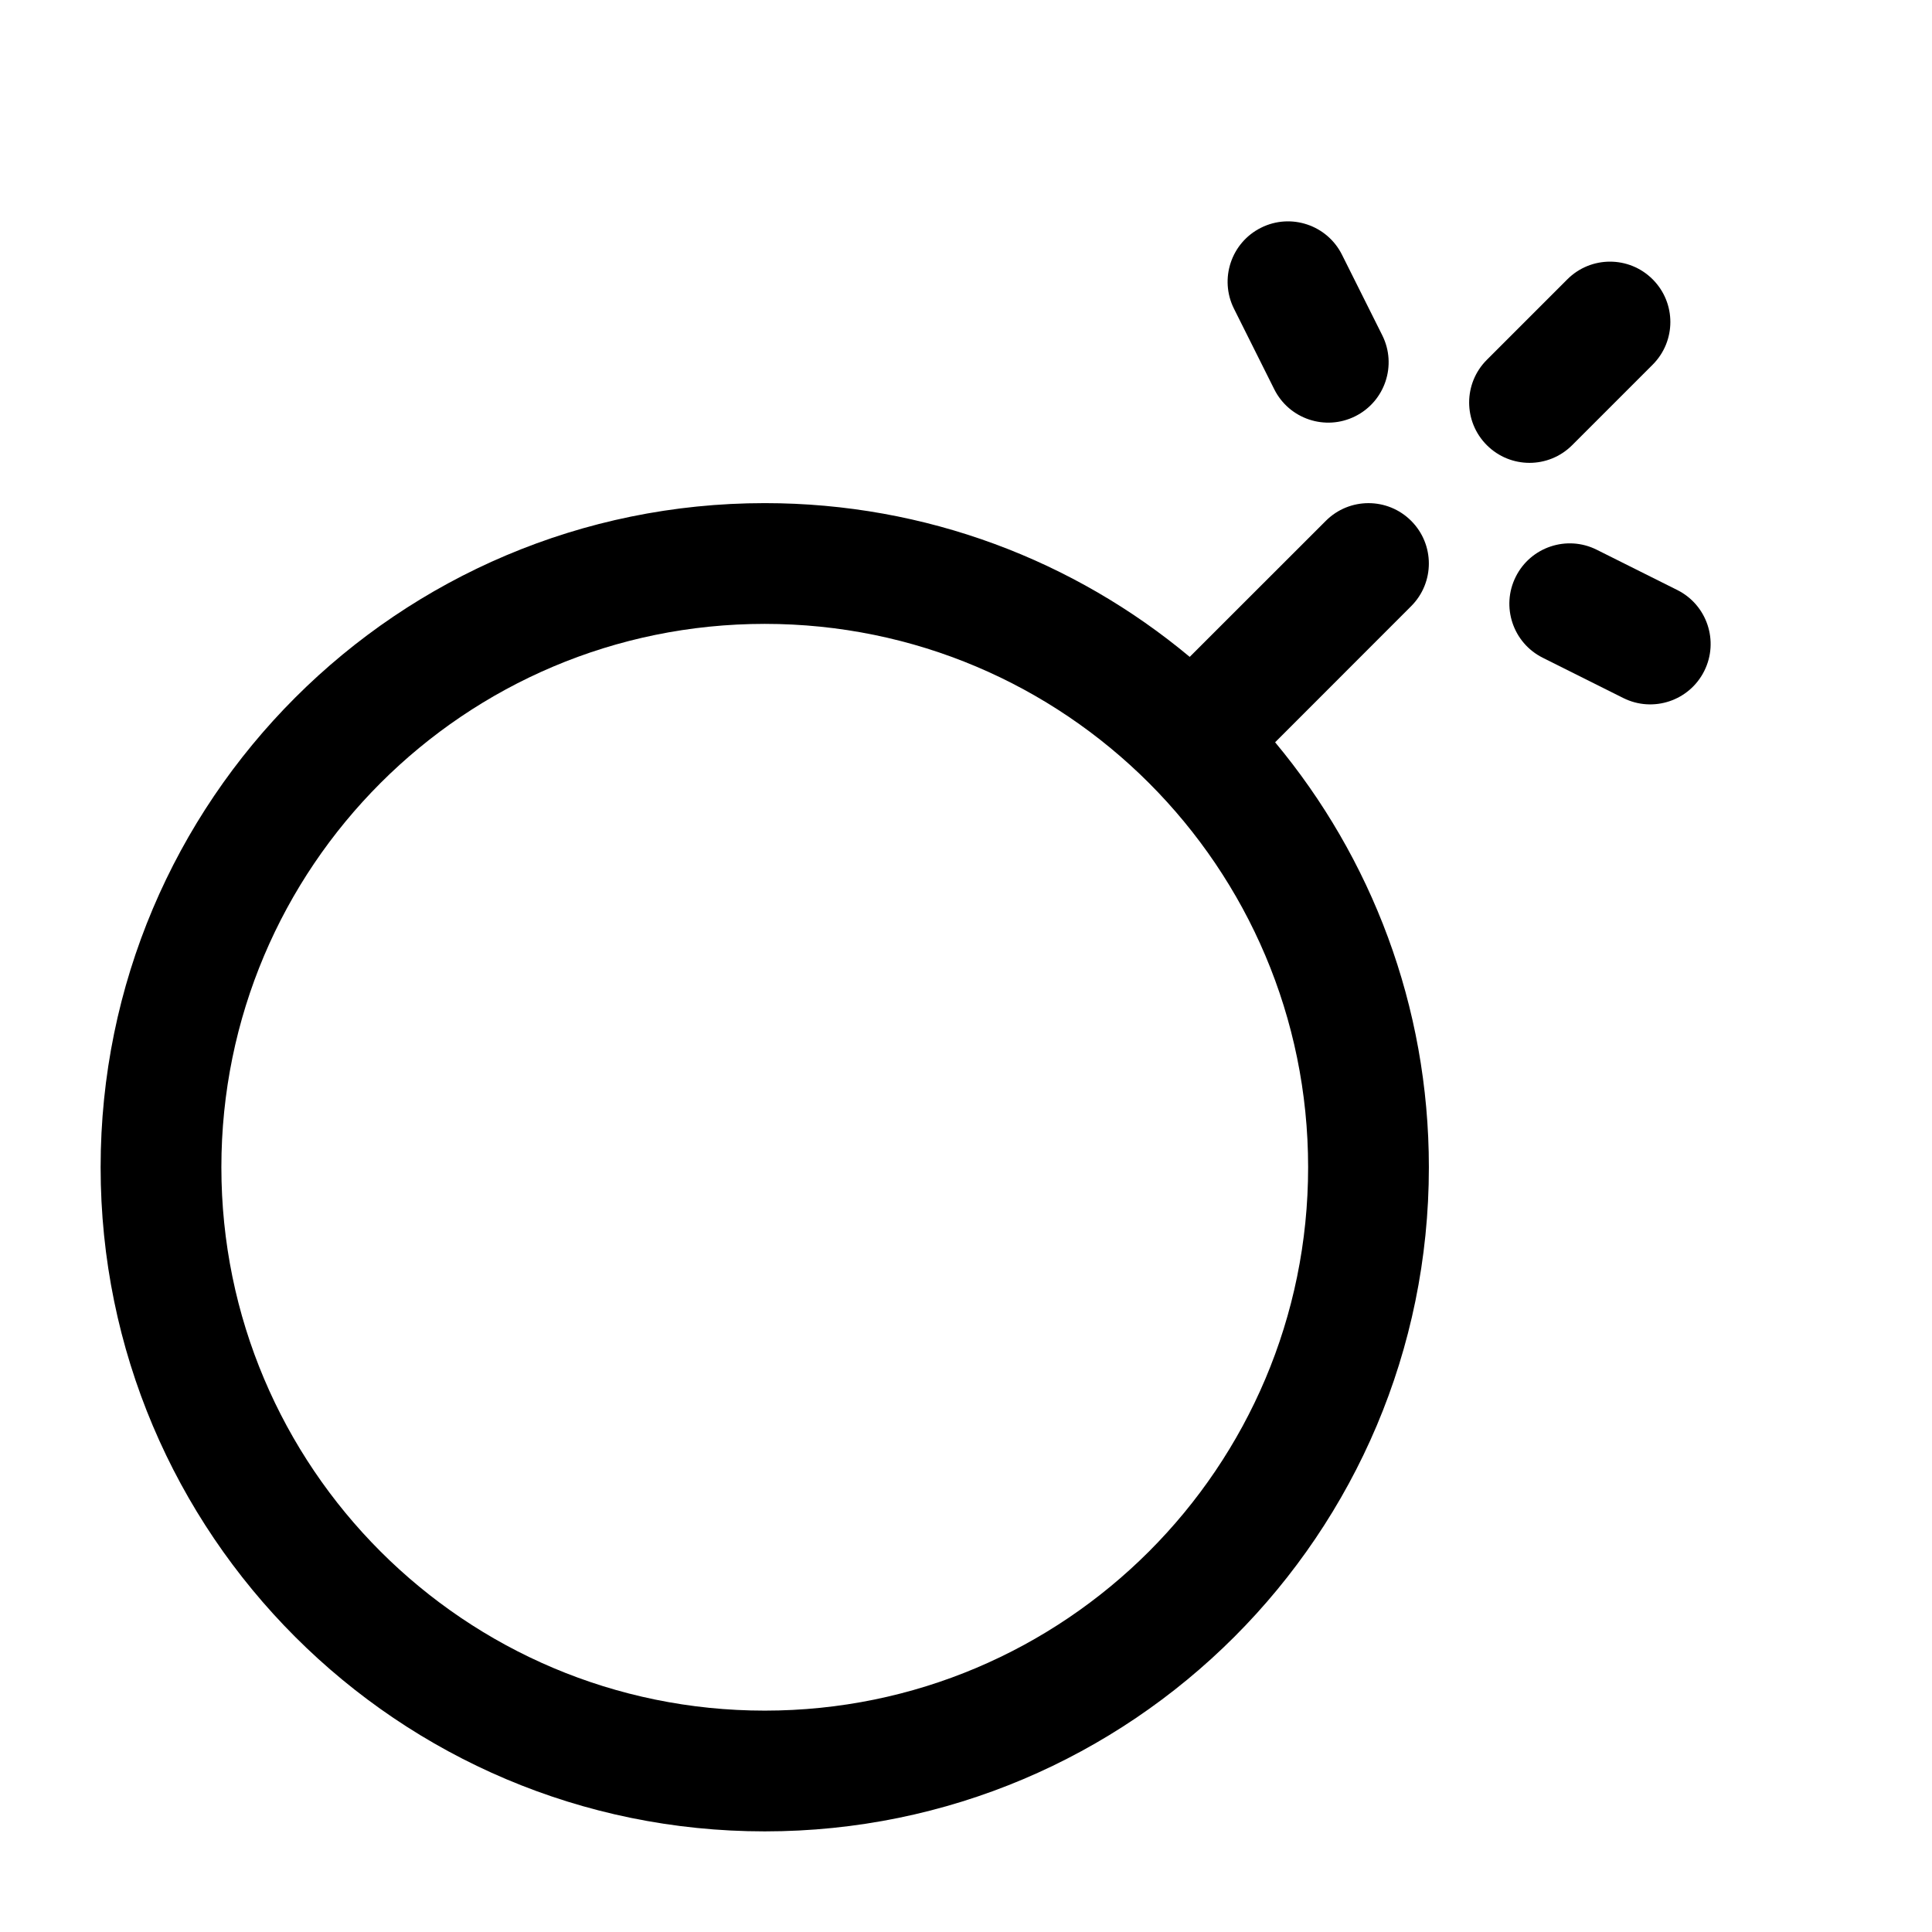 <svg width="24" height="24" viewBox="0 0 24 24" fill="none" xmlns="http://www.w3.org/2000/svg">
<path d="M15.665 2.829C16.035 2.644 16.486 2.794 16.671 3.165L17.171 4.165C17.356 4.535 17.206 4.986 16.835 5.171C16.465 5.356 16.014 5.206 15.829 4.835L15.329 3.835C15.144 3.465 15.294 3.014 15.665 2.829Z" fill="black"/>
<path fill-rule="evenodd" clip-rule="evenodd" d="M1.25 14.5C1.25 9.944 4.944 6.25 9.5 6.25C11.508 6.25 13.349 6.967 14.779 8.16L16.47 6.47C16.763 6.177 17.237 6.177 17.53 6.47C17.823 6.763 17.823 7.237 17.53 7.53L15.84 9.221C17.032 10.651 17.75 12.492 17.75 14.5C17.75 19.056 14.056 22.75 9.5 22.75C4.944 22.75 1.25 19.056 1.25 14.5ZM9.5 7.75C5.772 7.75 2.75 10.772 2.75 14.5C2.75 18.228 5.772 21.25 9.5 21.25C13.228 21.25 16.25 18.228 16.25 14.5C16.25 10.772 13.228 7.75 9.5 7.75Z" fill="black"/>
<path d="M19.835 6.829C19.465 6.644 19.014 6.794 18.829 7.165C18.644 7.535 18.794 7.986 19.165 8.171L20.165 8.671C20.535 8.856 20.986 8.706 21.171 8.335C21.356 7.965 21.206 7.514 20.835 7.329L19.835 6.829Z" fill="black"/>
<path d="M20.53 4.53C20.823 4.237 20.823 3.763 20.53 3.47C20.237 3.177 19.763 3.177 19.47 3.47L18.47 4.47C18.177 4.763 18.177 5.237 18.47 5.53C18.763 5.823 19.237 5.823 19.53 5.53L20.53 4.53Z" fill="black"/>
</svg>
